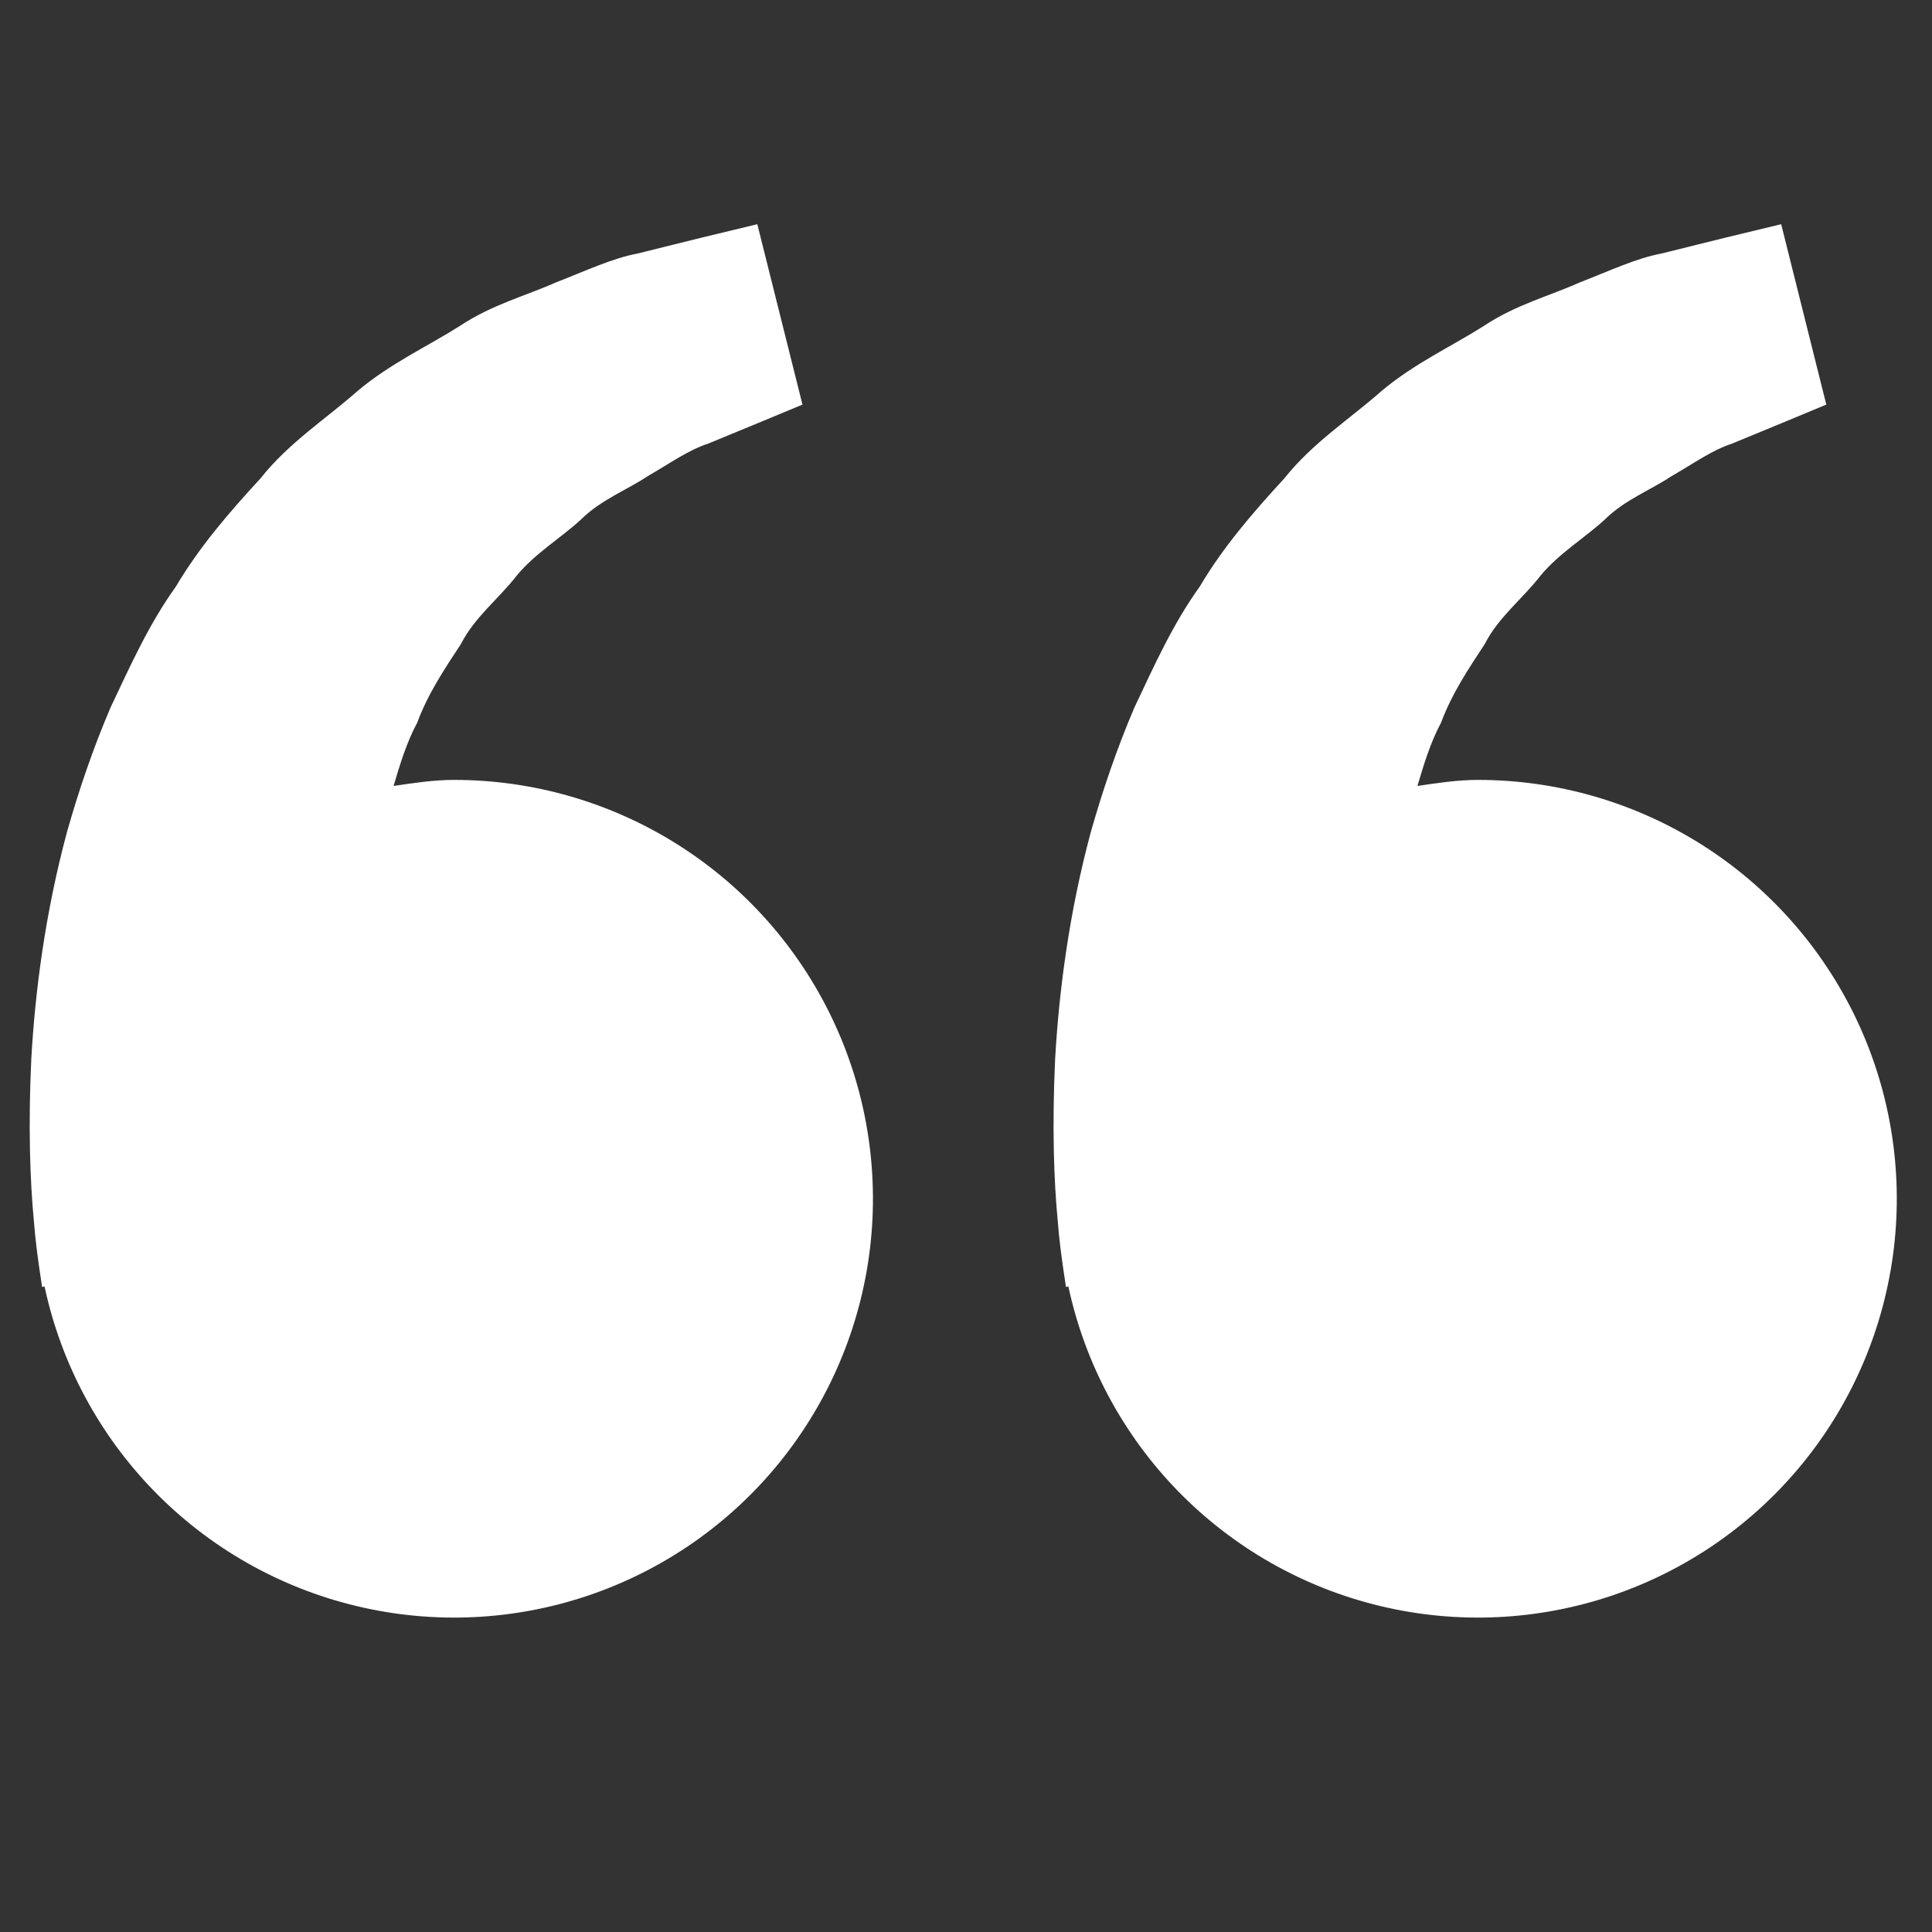 <svg width="62" height="62" viewBox="0 0 62 62" fill="none" xmlns="http://www.w3.org/2000/svg">
<rect x="0" y="0" width="62" height="62" fill="#333333" stroke="none"/>
<path d="M14.571 25.028C13.905 25.028 13.266 25.129 12.63 25.222C12.836 24.529 13.048 23.824 13.389 23.191C13.729 22.271 14.261 21.473 14.79 20.67C15.232 19.8 16.011 19.212 16.585 18.468C17.185 17.745 18.003 17.264 18.652 16.664C19.288 16.037 20.121 15.723 20.784 15.281C21.477 14.884 22.081 14.445 22.726 14.236L24.336 13.572L25.752 12.984L24.303 7.195L22.52 7.625C21.949 7.769 21.253 7.936 20.462 8.136C19.652 8.286 18.789 8.695 17.827 9.068C16.877 9.492 15.778 9.779 14.757 10.46C13.729 11.111 12.543 11.655 11.498 12.527C10.485 13.426 9.264 14.206 8.362 15.35C7.376 16.419 6.402 17.542 5.646 18.821C4.771 20.039 4.177 21.378 3.549 22.701C2.982 24.024 2.525 25.377 2.152 26.691C1.444 29.326 1.127 31.829 1.005 33.971C0.903 36.115 0.963 37.898 1.088 39.189C1.133 39.798 1.217 40.39 1.276 40.799L1.351 41.301L1.429 41.283C1.96 43.764 3.183 46.045 4.956 47.861C6.729 49.676 8.981 50.953 11.449 51.542C13.917 52.132 16.502 52.011 18.905 51.193C21.307 50.375 23.429 48.894 25.025 46.92C26.62 44.947 27.625 42.562 27.922 40.041C28.218 37.52 27.796 34.968 26.702 32.677C25.608 30.387 23.889 28.453 21.742 27.099C19.595 25.746 17.109 25.027 14.571 25.028ZM47.428 25.028C46.762 25.028 46.123 25.129 45.487 25.222C45.693 24.529 45.905 23.824 46.245 23.191C46.586 22.271 47.118 21.473 47.646 20.67C48.088 19.8 48.868 19.212 49.441 18.468C50.042 17.745 50.86 17.264 51.508 16.664C52.145 16.037 52.978 15.723 53.641 15.281C54.334 14.884 54.938 14.445 55.583 14.236L57.193 13.572L58.608 12.984L57.16 7.195L55.377 7.625C54.806 7.769 54.11 7.936 53.319 8.136C52.509 8.286 51.646 8.695 50.684 9.068C49.737 9.495 48.635 9.779 47.613 10.463C46.586 11.114 45.4 11.658 44.355 12.53C43.342 13.429 42.12 14.209 41.218 15.35C40.233 16.419 39.259 17.542 38.503 18.821C37.628 20.039 37.033 21.378 36.406 22.701C35.839 24.024 35.382 25.377 35.008 26.691C34.3 29.326 33.984 31.829 33.861 33.971C33.76 36.115 33.819 37.898 33.945 39.189C33.99 39.798 34.073 40.39 34.133 40.799L34.208 41.301L34.285 41.283C34.817 43.764 36.04 46.045 37.813 47.861C39.586 49.676 41.837 50.953 44.306 51.542C46.774 52.132 49.359 52.011 51.762 51.193C54.164 50.375 56.286 48.894 57.882 46.92C59.477 44.947 60.481 42.562 60.778 40.041C61.075 37.52 60.652 34.968 59.559 32.677C58.465 30.387 56.746 28.453 54.599 27.099C52.452 25.746 49.966 25.027 47.428 25.028Z" fill="white"/>
</svg>
